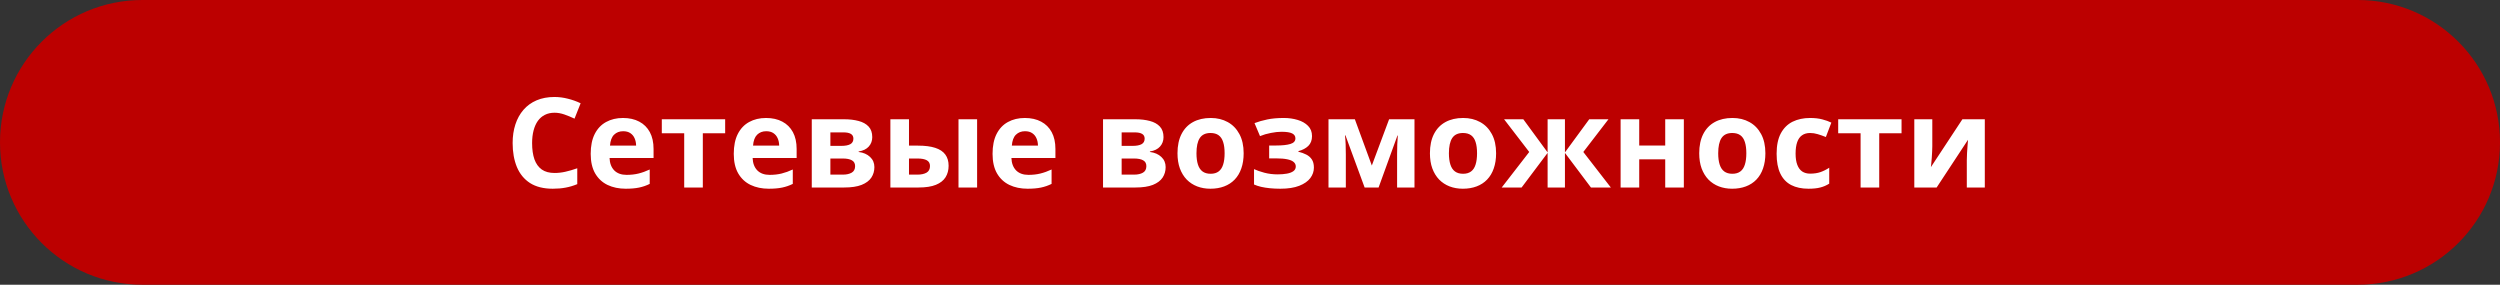 <?xml version="1.0" encoding="UTF-8"?> <svg xmlns="http://www.w3.org/2000/svg" viewBox="0 0 360 41" fill="none"><rect x="0" y="0" width="360" height="41" fill="#333333" stroke="none"/><path d="M0 20.5C0 9.178 9.178 0 20.5 0H339.5C350.822 0 360 9.178 360 20.5C360 31.822 350.822 41 339.5 41H20.5C9.178 41 0 31.822 0 20.5Z" fill="#BC0000"></path><path d="M79.849 16.233C79.327 16.233 78.864 16.336 78.46 16.541C78.061 16.74 77.725 17.03 77.449 17.411C77.18 17.792 76.975 18.252 76.834 18.791C76.693 19.33 76.623 19.937 76.623 20.61C76.623 21.519 76.734 22.295 76.957 22.939C77.186 23.578 77.537 24.067 78.012 24.407C78.486 24.741 79.099 24.908 79.849 24.908C80.37 24.908 80.891 24.85 81.413 24.732C81.941 24.615 82.512 24.448 83.127 24.231V26.517C82.558 26.751 81.999 26.918 81.448 27.017C80.897 27.123 80.279 27.176 79.594 27.176C78.269 27.176 77.18 26.903 76.324 26.358C75.475 25.808 74.845 25.04 74.434 24.056C74.025 23.065 73.819 21.911 73.819 20.593C73.819 19.62 73.951 18.73 74.215 17.921C74.478 17.112 74.865 16.412 75.375 15.82C75.885 15.229 76.515 14.771 77.265 14.449C78.015 14.127 78.876 13.966 79.849 13.966C80.487 13.966 81.126 14.048 81.765 14.212C82.409 14.37 83.025 14.59 83.61 14.871L82.731 17.086C82.251 16.857 81.767 16.658 81.281 16.488C80.795 16.318 80.317 16.233 79.849 16.233ZM89.71 16.989C90.618 16.989 91.4 17.165 92.057 17.517C92.713 17.862 93.22 18.366 93.577 19.028C93.934 19.69 94.113 20.499 94.113 21.454V22.755H87.776C87.806 23.511 88.031 24.105 88.453 24.539C88.881 24.967 89.473 25.181 90.228 25.181C90.856 25.181 91.43 25.116 91.951 24.987C92.473 24.858 93.009 24.665 93.559 24.407V26.482C93.073 26.722 92.564 26.898 92.03 27.009C91.503 27.12 90.861 27.176 90.106 27.176C89.121 27.176 88.248 26.994 87.486 26.631C86.731 26.267 86.136 25.714 85.702 24.97C85.275 24.226 85.061 23.288 85.061 22.157C85.061 21.009 85.254 20.054 85.641 19.292C86.033 18.524 86.578 17.95 87.275 17.569C87.973 17.183 88.784 16.989 89.71 16.989ZM89.728 18.896C89.206 18.896 88.772 19.063 88.427 19.397C88.087 19.731 87.891 20.256 87.838 20.971H91.6C91.594 20.572 91.52 20.218 91.38 19.907C91.245 19.597 91.04 19.351 90.765 19.169C90.495 18.987 90.15 18.896 89.728 18.896ZM104.423 19.187H101.206V27H98.525V19.187H95.3V17.174H104.423V19.187ZM110.311 16.989C111.22 16.989 112.002 17.165 112.658 17.517C113.314 17.862 113.821 18.366 114.179 19.028C114.536 19.69 114.715 20.499 114.715 21.454V22.755H108.378C108.407 23.511 108.633 24.105 109.055 24.539C109.483 24.967 110.074 25.181 110.83 25.181C111.457 25.181 112.031 25.116 112.553 24.987C113.074 24.858 113.61 24.665 114.161 24.407V26.482C113.675 26.722 113.165 26.898 112.632 27.009C112.105 27.12 111.463 27.176 110.707 27.176C109.723 27.176 108.85 26.994 108.088 26.631C107.332 26.267 106.737 25.714 106.304 24.97C105.876 24.226 105.662 23.288 105.662 22.157C105.662 21.009 105.856 20.054 106.242 19.292C106.635 18.524 107.18 17.95 107.877 17.569C108.574 17.183 109.386 16.989 110.311 16.989ZM110.329 18.896C109.808 18.896 109.374 19.063 109.028 19.397C108.689 19.731 108.492 20.256 108.439 20.971H112.201C112.195 20.572 112.122 20.218 111.981 19.907C111.847 19.597 111.641 19.351 111.366 19.169C111.097 18.987 110.751 18.896 110.329 18.896ZM125.605 19.749C125.605 20.276 125.438 20.728 125.103 21.103C124.775 21.472 124.289 21.709 123.644 21.814V21.885C124.324 21.967 124.872 22.204 125.288 22.597C125.704 22.983 125.912 23.473 125.912 24.064C125.912 24.627 125.766 25.131 125.473 25.576C125.18 26.015 124.714 26.364 124.075 26.622C123.436 26.874 122.602 27 121.57 27H116.894V17.174H121.57C122.338 17.174 123.026 17.256 123.636 17.42C124.245 17.578 124.725 17.845 125.077 18.22C125.429 18.595 125.605 19.105 125.605 19.749ZM123.135 23.924C123.135 23.537 122.983 23.259 122.678 23.089C122.379 22.913 121.933 22.825 121.342 22.825H119.575V25.145H121.394C121.898 25.145 122.314 25.052 122.642 24.864C122.971 24.677 123.135 24.363 123.135 23.924ZM122.889 19.96C122.889 19.655 122.769 19.43 122.528 19.283C122.288 19.137 121.933 19.063 121.465 19.063H119.575V21.006H121.157C121.725 21.006 122.156 20.924 122.449 20.76C122.742 20.596 122.889 20.329 122.889 19.96ZM128.215 27V17.174H130.895V20.971H132.188C133.19 20.971 134.016 21.076 134.666 21.287C135.322 21.498 135.809 21.82 136.125 22.254C136.441 22.682 136.6 23.221 136.6 23.871C136.6 24.504 136.453 25.055 136.16 25.523C135.867 25.992 135.404 26.355 134.772 26.613C134.139 26.871 133.31 27 132.284 27H128.215ZM130.895 25.145H132.135C132.656 25.145 133.084 25.052 133.418 24.864C133.752 24.671 133.919 24.352 133.919 23.906C133.919 23.525 133.767 23.25 133.462 23.08C133.157 22.91 132.703 22.825 132.1 22.825H130.895V25.145ZM138.024 27V17.174H140.704V27H138.024ZM147.577 16.989C148.485 16.989 149.268 17.165 149.924 17.517C150.58 17.862 151.087 18.366 151.444 19.028C151.802 19.69 151.981 20.499 151.981 21.454V22.755H145.643C145.673 23.511 145.899 24.105 146.32 24.539C146.748 24.967 147.34 25.181 148.096 25.181C148.723 25.181 149.297 25.116 149.818 24.987C150.34 24.858 150.876 24.665 151.427 24.407V26.482C150.94 26.722 150.431 26.898 149.898 27.009C149.37 27.12 148.728 27.176 147.973 27.176C146.988 27.176 146.115 26.994 145.353 26.631C144.598 26.267 144.003 25.714 143.569 24.97C143.142 24.226 142.928 23.288 142.928 22.157C142.928 21.009 143.121 20.054 143.508 19.292C143.9 18.524 144.445 17.95 145.143 17.569C145.84 17.183 146.651 16.989 147.577 16.989ZM147.595 18.896C147.073 18.896 146.64 19.063 146.294 19.397C145.954 19.731 145.758 20.256 145.705 20.971H149.467C149.461 20.572 149.388 20.218 149.247 19.907C149.112 19.597 148.907 19.351 148.632 19.169C148.362 18.987 148.017 18.896 147.595 18.896ZM167.546 19.749C167.546 20.276 167.379 20.728 167.045 21.103C166.717 21.472 166.231 21.709 165.586 21.814V21.885C166.266 21.967 166.814 22.204 167.23 22.597C167.645 22.983 167.853 23.473 167.853 24.064C167.853 24.627 167.707 25.131 167.414 25.576C167.121 26.015 166.655 26.364 166.017 26.622C165.378 26.874 164.543 27 163.512 27H158.836V17.174H163.512C164.279 17.174 164.968 17.256 165.577 17.42C166.186 17.578 166.667 17.845 167.018 18.22C167.37 18.595 167.546 19.105 167.546 19.749ZM165.076 23.924C165.076 23.537 164.924 23.259 164.619 23.089C164.32 22.913 163.875 22.825 163.283 22.825H161.517V25.145H163.336C163.84 25.145 164.256 25.052 164.584 24.864C164.912 24.677 165.076 24.363 165.076 23.924ZM164.83 19.96C164.83 19.655 164.71 19.43 164.47 19.283C164.23 19.137 163.875 19.063 163.406 19.063H161.517V21.006H163.099C163.667 21.006 164.098 20.924 164.391 20.76C164.684 20.596 164.83 20.329 164.83 19.96ZM179.086 22.069C179.086 22.89 178.975 23.616 178.752 24.249C178.535 24.882 178.216 25.418 177.794 25.858C177.378 26.291 176.874 26.619 176.282 26.842C175.696 27.064 175.034 27.176 174.296 27.176C173.605 27.176 172.969 27.064 172.389 26.842C171.815 26.619 171.314 26.291 170.886 25.858C170.464 25.418 170.136 24.882 169.901 24.249C169.673 23.616 169.559 22.89 169.559 22.069C169.559 20.98 169.752 20.057 170.139 19.301C170.525 18.545 171.076 17.971 171.791 17.578C172.506 17.186 173.358 16.989 174.349 16.989C175.268 16.989 176.083 17.186 176.792 17.578C177.507 17.971 178.066 18.545 178.471 19.301C178.881 20.057 179.086 20.98 179.086 22.069ZM172.292 22.069C172.292 22.714 172.362 23.256 172.503 23.695C172.643 24.135 172.863 24.466 173.162 24.688C173.461 24.911 173.851 25.023 174.331 25.023C174.806 25.023 175.19 24.911 175.482 24.688C175.781 24.466 175.998 24.135 176.133 23.695C176.274 23.256 176.344 22.714 176.344 22.069C176.344 21.419 176.274 20.88 176.133 20.452C175.998 20.019 175.781 19.693 175.482 19.477C175.184 19.26 174.794 19.151 174.314 19.151C173.605 19.151 173.089 19.395 172.767 19.881C172.45 20.367 172.292 21.097 172.292 22.069ZM184.878 16.989C185.587 16.989 186.249 17.083 186.864 17.27C187.48 17.452 187.977 17.736 188.358 18.123C188.739 18.504 188.93 18.996 188.93 19.6C188.93 20.191 188.751 20.663 188.393 21.015C188.036 21.36 187.561 21.609 186.97 21.762V21.85C187.386 21.949 187.761 22.084 188.095 22.254C188.435 22.424 188.704 22.658 188.903 22.957C189.102 23.256 189.202 23.648 189.202 24.135C189.202 24.68 189.029 25.183 188.684 25.646C188.338 26.104 187.808 26.473 187.093 26.754C186.384 27.035 185.473 27.176 184.359 27.176C183.832 27.176 183.334 27.152 182.865 27.105C182.402 27.058 181.977 26.991 181.591 26.903C181.204 26.809 180.867 26.698 180.58 26.569V24.355C180.984 24.542 181.482 24.715 182.074 24.873C182.672 25.031 183.308 25.11 183.982 25.11C184.468 25.11 184.907 25.075 185.3 25.005C185.698 24.935 186.012 24.817 186.24 24.653C186.475 24.483 186.592 24.258 186.592 23.977C186.592 23.713 186.489 23.496 186.284 23.326C186.085 23.15 185.777 23.021 185.361 22.939C184.951 22.852 184.43 22.808 183.797 22.808H182.76V20.953H183.744C184.635 20.953 185.323 20.88 185.81 20.733C186.296 20.587 186.539 20.317 186.539 19.925C186.539 19.608 186.384 19.371 186.073 19.213C185.763 19.055 185.25 18.976 184.535 18.976C184.072 18.976 183.562 19.031 183.006 19.143C182.449 19.248 181.928 19.4 181.441 19.6L180.65 17.728C181.219 17.511 181.834 17.335 182.496 17.2C183.164 17.06 183.958 16.989 184.878 16.989ZM203.686 17.174V27H201.182V22.175C201.182 21.7 201.19 21.234 201.208 20.777C201.226 20.32 201.252 19.898 201.287 19.512H201.234L198.518 27H196.506L193.746 19.494H193.676C193.723 19.887 193.755 20.309 193.773 20.76C193.79 21.211 193.799 21.706 193.799 22.245V27H191.303V17.174H195.1L197.543 23.836L200.03 17.174H203.686ZM215.438 22.069C215.438 22.89 215.326 23.616 215.103 24.249C214.887 24.882 214.567 25.418 214.145 25.858C213.73 26.291 213.226 26.619 212.634 26.842C212.048 27.064 211.386 27.176 210.648 27.176C209.956 27.176 209.32 27.064 208.74 26.842C208.166 26.619 207.665 26.291 207.237 25.858C206.815 25.418 206.487 24.882 206.253 24.249C206.024 23.616 205.91 22.89 205.91 22.069C205.91 20.98 206.103 20.057 206.49 19.301C206.877 18.545 207.428 17.971 208.143 17.578C208.857 17.186 209.71 16.989 210.7 16.989C211.62 16.989 212.435 17.186 213.143 17.578C213.858 17.971 214.418 18.545 214.822 19.301C215.232 20.057 215.438 20.98 215.438 22.069ZM208.643 22.069C208.643 22.714 208.714 23.256 208.855 23.695C208.995 24.135 209.215 24.466 209.514 24.688C209.812 24.911 210.202 25.023 210.683 25.023C211.157 25.023 211.541 24.911 211.834 24.688C212.133 24.466 212.35 24.135 212.484 23.695C212.625 23.256 212.695 22.714 212.695 22.069C212.695 21.419 212.625 20.88 212.484 20.452C212.35 20.019 212.133 19.693 211.834 19.477C211.535 19.26 211.145 19.151 210.665 19.151C209.956 19.151 209.44 19.395 209.118 19.881C208.802 20.367 208.643 21.097 208.643 22.069ZM231.618 17.174L227.997 21.885L231.961 27H229.096L225.351 22.017V27H222.856V22.017L219.111 27H216.246L220.21 21.885L216.589 17.174H219.357L222.856 21.946V17.174H225.351V21.946L228.85 17.174H231.618ZM236.048 17.174V20.953H239.792V17.174H242.473V27H239.792V22.948H236.048V27H233.367V17.174H236.048ZM254.215 22.069C254.215 22.89 254.102 23.616 253.88 24.249C253.665 24.882 253.345 25.418 252.923 25.858C252.507 26.291 252.002 26.619 251.41 26.842C250.825 27.064 250.162 27.176 249.425 27.176C248.733 27.176 248.098 27.064 247.518 26.842C246.943 26.619 246.442 26.291 246.015 25.858C245.593 25.418 245.265 24.882 245.03 24.249C244.802 23.616 244.688 22.89 244.688 22.069C244.688 20.98 244.881 20.057 245.268 19.301C245.654 18.545 246.205 17.971 246.92 17.578C247.635 17.186 248.487 16.989 249.477 16.989C250.398 16.989 251.213 17.186 251.92 17.578C252.635 17.971 253.195 18.545 253.6 19.301C254.01 20.057 254.215 20.98 254.215 22.069ZM247.421 22.069C247.421 22.714 247.491 23.256 247.632 23.695C247.773 24.135 247.992 24.466 248.291 24.688C248.59 24.911 248.98 25.023 249.46 25.023C249.935 25.023 250.317 24.911 250.613 24.688C250.91 24.466 251.127 24.135 251.262 23.695C251.403 23.256 251.472 22.714 251.472 22.069C251.472 21.419 251.403 20.88 251.262 20.452C251.127 20.019 250.91 19.693 250.613 19.477C250.312 19.26 249.923 19.151 249.442 19.151C248.733 19.151 248.218 19.395 247.895 19.881C247.579 20.367 247.421 21.097 247.421 22.069ZM260.42 27.176C259.447 27.176 258.618 27 257.933 26.648C257.248 26.291 256.725 25.74 256.368 24.996C256.01 24.252 255.833 23.3 255.833 22.14C255.833 20.938 256.035 19.96 256.438 19.204C256.848 18.442 257.415 17.883 258.135 17.525C258.863 17.168 259.702 16.989 260.658 16.989C261.337 16.989 261.923 17.057 262.415 17.191C262.913 17.32 263.348 17.476 263.715 17.657L262.925 19.731C262.502 19.562 262.11 19.424 261.748 19.318C261.385 19.207 261.02 19.151 260.658 19.151C260.188 19.151 259.8 19.263 259.488 19.485C259.178 19.702 258.947 20.03 258.795 20.47C258.642 20.909 258.565 21.46 258.565 22.122C258.565 22.772 258.647 23.312 258.812 23.739C258.975 24.167 259.212 24.486 259.522 24.697C259.835 24.902 260.212 25.005 260.658 25.005C261.215 25.005 261.71 24.932 262.142 24.785C262.575 24.633 262.998 24.422 263.408 24.152V26.446C262.998 26.704 262.567 26.889 262.115 27C261.67 27.117 261.105 27.176 260.42 27.176ZM273.822 19.187H270.608V27H267.925V19.187H264.7V17.174H273.822V19.187ZM278.252 17.174V21.059C278.252 21.258 278.245 21.51 278.228 21.814C278.215 22.113 278.197 22.418 278.175 22.729C278.15 23.039 278.127 23.317 278.103 23.563C278.08 23.81 278.062 23.977 278.05 24.064L282.585 17.174H285.812V27H283.22V23.08C283.22 22.758 283.23 22.403 283.255 22.017C283.277 21.624 283.303 21.255 283.332 20.909C283.363 20.563 283.382 20.303 283.395 20.127L278.877 27H275.66V17.174H278.252Z" fill="white"></path></svg> 